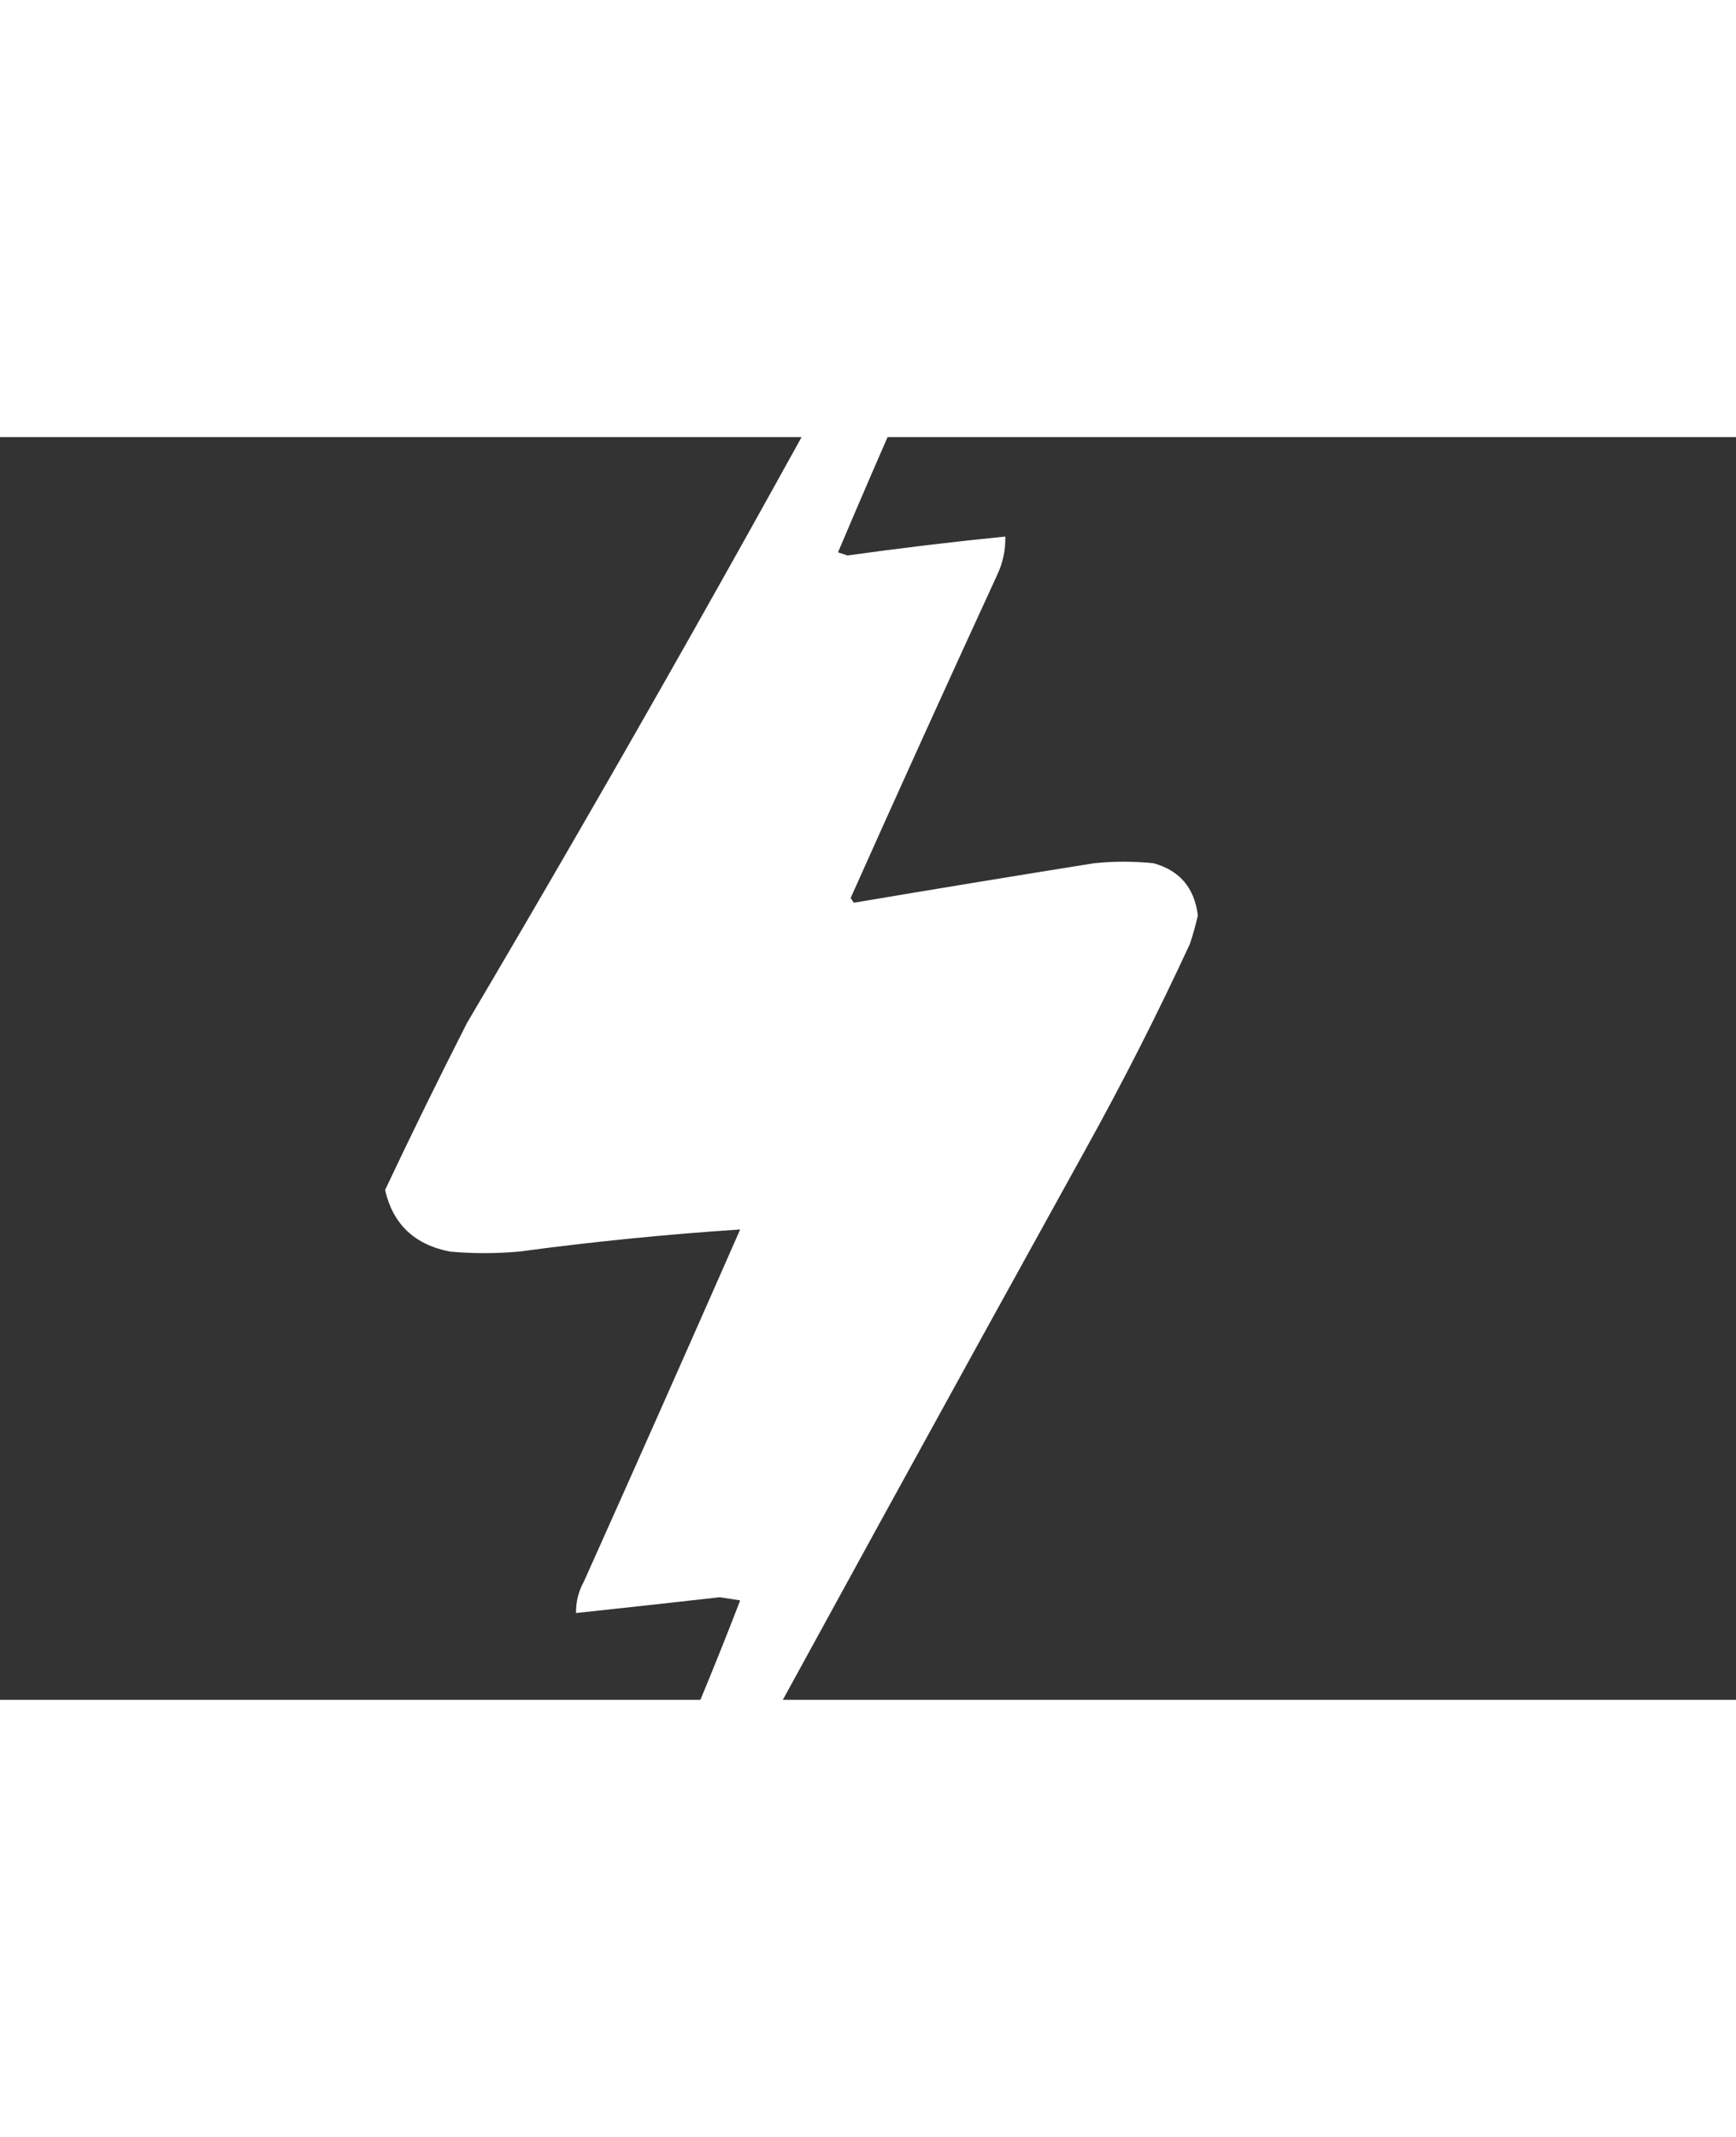 <svg width="52" height="64" viewBox="50 295 550 400" fill="none" xmlns="http://www.w3.org/2000/svg">
<rect x="50" y="295" width="550" height="400" fill="#333333" stroke="none"/>
<path d="M 364.5,169.5 C 379.744,169.582 388.744,177.082 391.5,192C 389.761,205.075 382.427,213.075 369.5,216C 367.291,217.873 365.458,220.04 364,222.5C 347.154,258.541 330.987,294.875 315.5,331.5C 316.5,331.833 317.5,332.167 318.5,332.5C 335.136,330.17 351.803,328.17 368.5,326.5C 368.605,330.687 367.772,334.687 366,338.5C 350.298,372.617 334.798,406.784 319.5,441C 319.833,441.5 320.167,442 320.5,442.5C 345.798,438.228 371.131,434.062 396.5,430C 402.833,429.333 409.167,429.333 415.5,430C 423.755,432.286 428.421,437.786 429.5,446.5C 428.822,449.544 427.989,452.544 427,455.5C 416.782,477.603 405.782,499.27 394,520.5C 350.746,598.673 307.746,677.006 265,755.5C 261.725,762.384 258.725,769.384 256,776.5C 256.322,782.35 257.156,788.184 258.5,794C 255.256,811.464 244.923,818.13 227.5,814C 216.767,808.363 212.6,799.53 215,787.5C 218.251,777.585 225.085,772.085 235.5,771C 238.037,768.094 240.204,764.927 242,761.5C 257.542,729.417 271.709,696.75 284.5,663.5C 282.333,663.167 280.167,662.833 278,662.5C 262.832,664.215 247.665,665.881 232.5,667.5C 232.439,663.951 233.273,660.618 235,657.5C 251.646,620.377 268.146,583.21 284.5,546C 261.12,547.538 237.786,549.871 214.5,553C 207.167,553.667 199.833,553.667 192.5,553C 181.301,550.796 174.468,544.296 172,533.5C 180.379,515.741 189.046,498.075 198,480.5C 245.853,399.473 292.186,317.473 337,234.5C 341.772,225.289 346.272,215.955 350.5,206.5C 345.152,193.725 347.485,182.559 357.5,173C 359.925,171.787 362.259,170.621 364.5,169.5 Z M 367.5,182.5 C 375.227,184.298 378.061,188.964 376,196.5C 371.333,200.5 366.667,200.5 362,196.5C 361.348,193.406 361.682,190.406 363,187.5C 364.707,185.963 366.207,184.296 367.5,182.5 Z M 288.5,397.5 C 283.485,418.505 277.319,439.505 270,460.5C 267.848,467.774 266.015,475.108 264.5,482.5C 270.783,483.064 277.116,482.897 283.5,482C 306.515,478.775 329.515,475.442 352.5,472C 360.799,470.587 369.132,469.92 377.5,470C 354.22,513.401 330.053,556.234 305,598.5C 315.146,567.07 326.312,535.903 338.5,505C 331.167,504.333 323.833,504.333 316.5,505C 289.469,508.087 262.469,511.421 235.5,515C 231.789,515.825 228.122,515.659 224.5,514.5C 245.084,474.992 266.417,435.992 288.5,397.5 Z M 233.5,784.5 C 239.201,785.198 243.201,788.198 245.5,793.5C 241.441,802.193 235.941,803.526 229,797.5C 227.698,792.121 229.198,787.788 233.5,784.5 Z" fill="white"/>
</svg>
